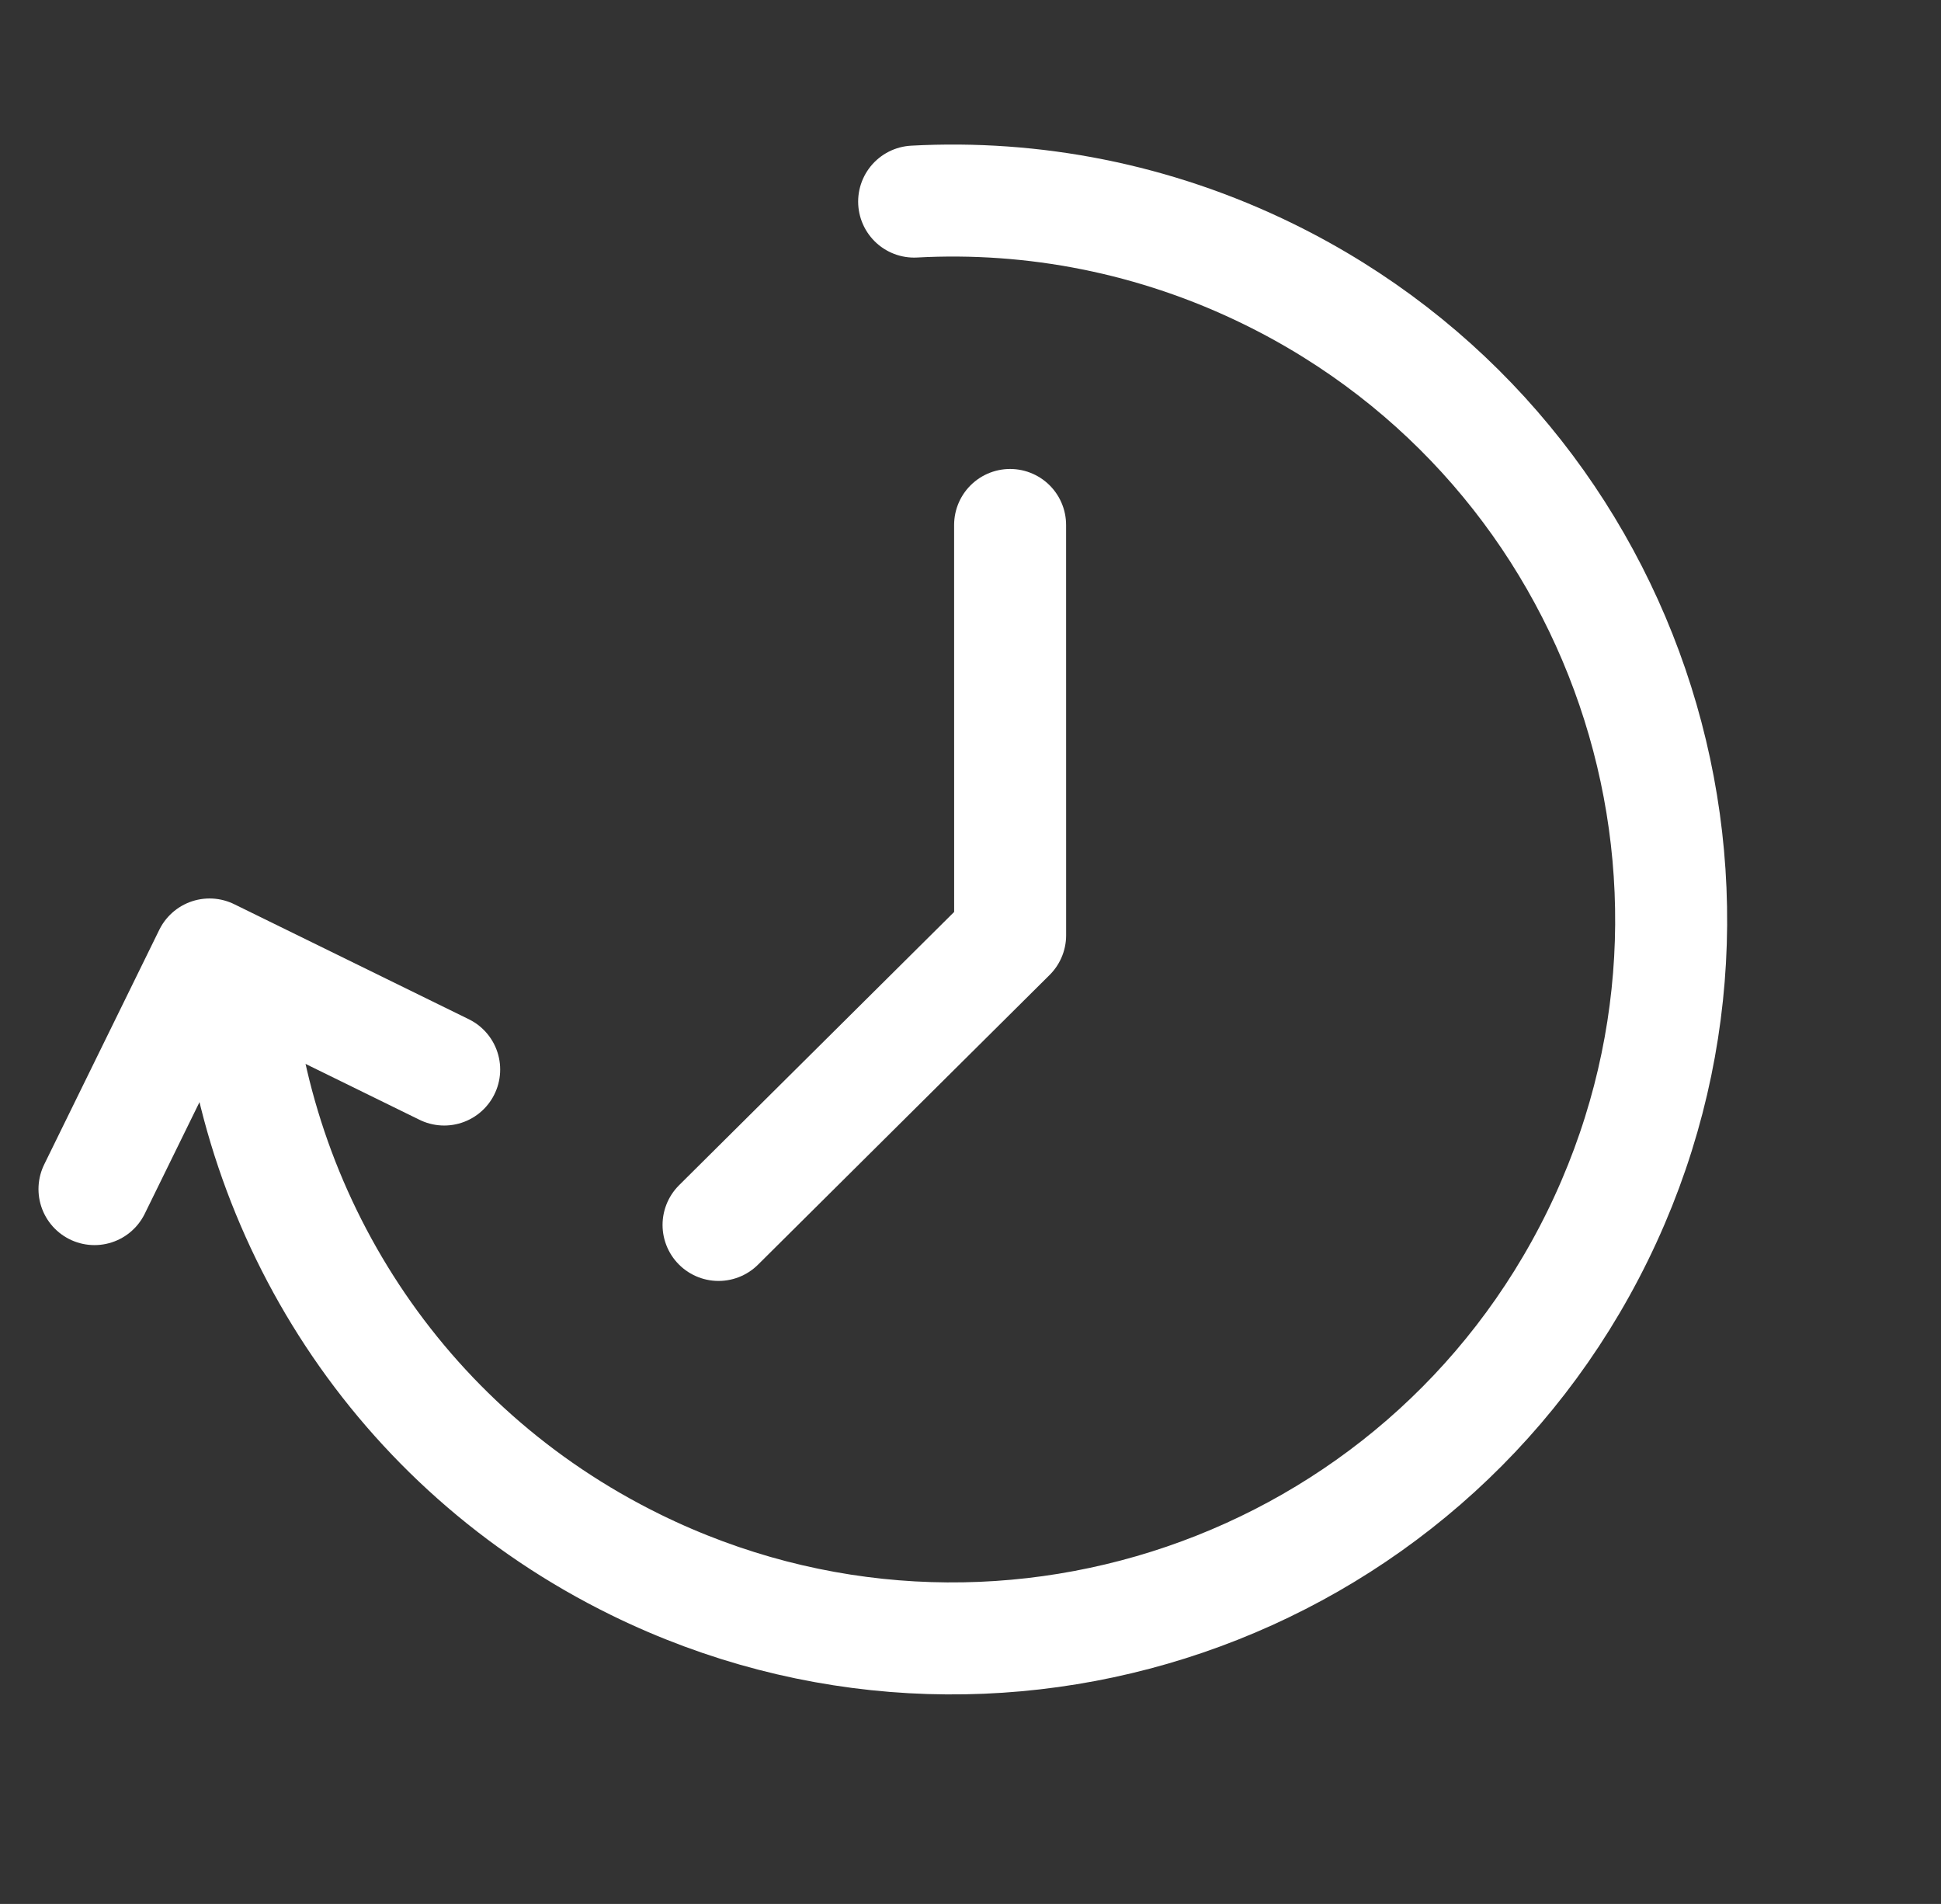 <?xml version="1.0" encoding="UTF-8"?>
<svg xmlns="http://www.w3.org/2000/svg" width="52" height="51" viewBox="0 0 52 51" fill="none">
  <rect x="0" y="0" width="52" height="51" fill="#333333" stroke="none"/>
  <path d="M2.531 31.852L5.614 25.567L11.9 28.649" stroke="white" stroke-width="3" stroke-linecap="round" stroke-linejoin="round"></path>
  <path d="M6.301 25.932C6.756 32.564 10.638 38.779 17.035 41.916C26.582 46.599 38.117 42.655 42.8 33.108C47.482 23.561 43.538 12.025 33.991 7.343C30.931 5.843 27.667 5.228 24.49 5.4" stroke="white" stroke-width="3" stroke-linecap="round" stroke-linejoin="round"></path>
  <path d="M27.061 14.062L27.062 25.052L19.25 32.812" stroke="white" stroke-width="3" stroke-linecap="round" stroke-linejoin="round"></path>
</svg>

